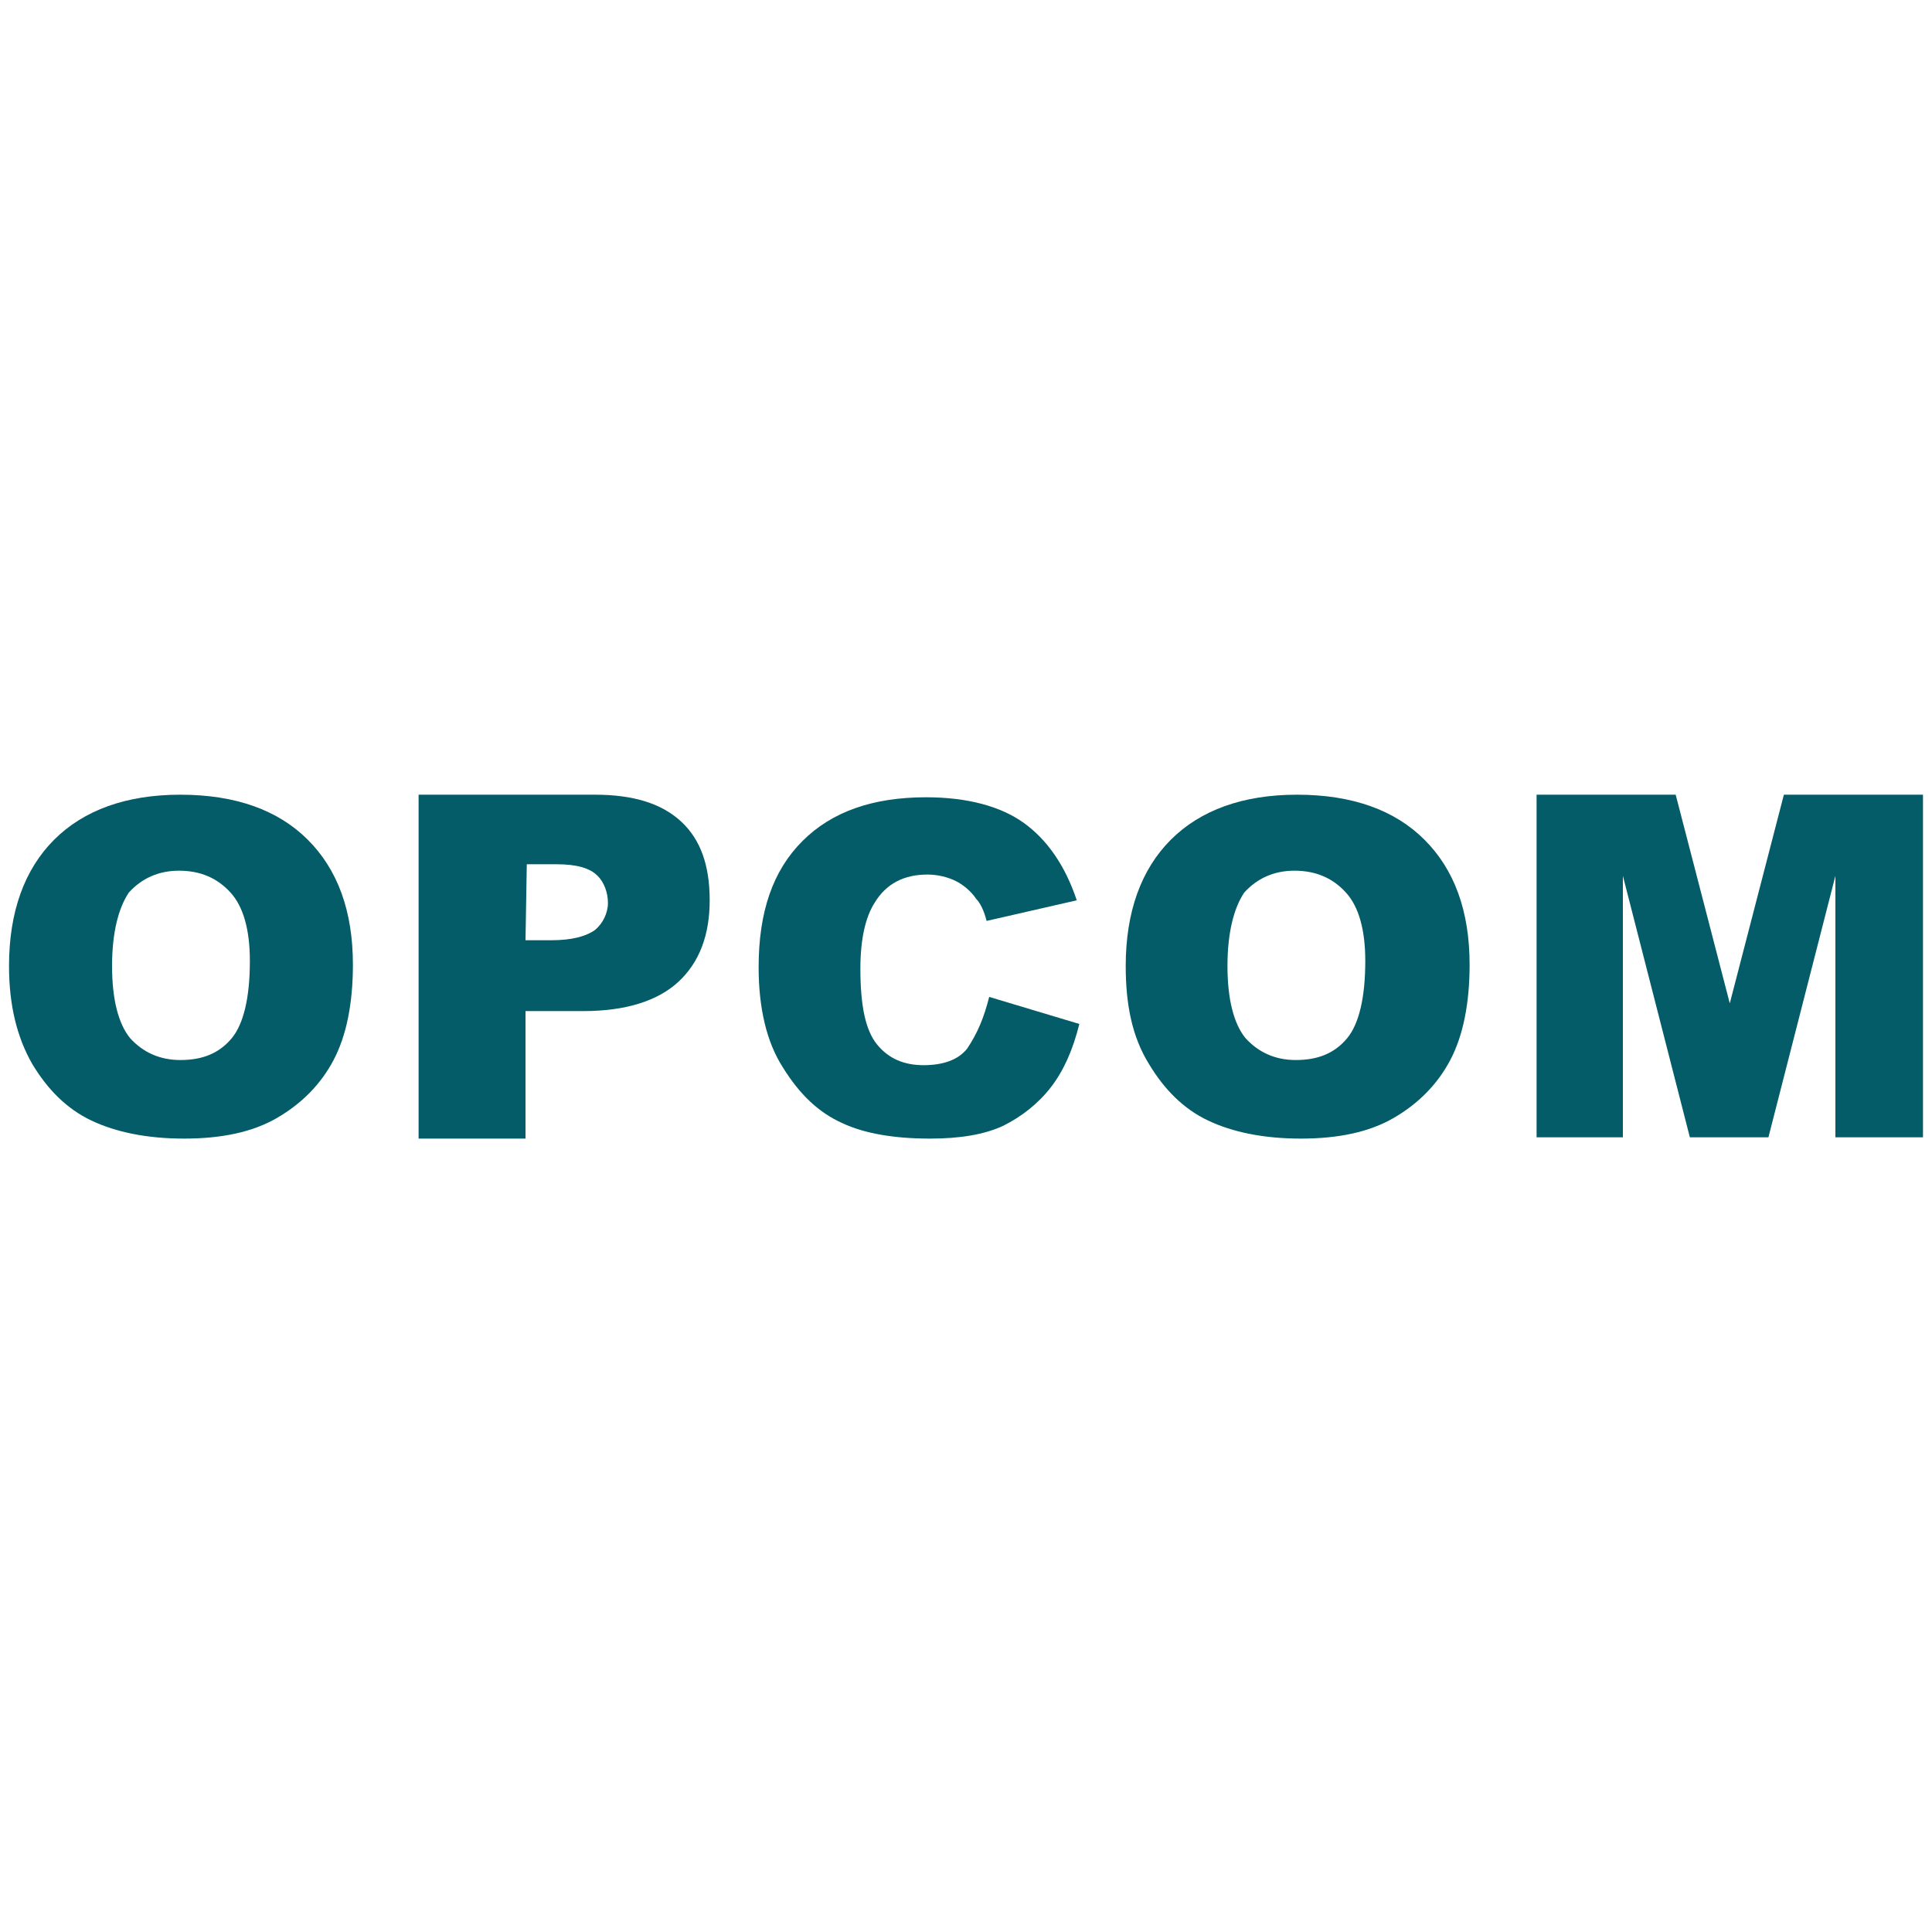 <?xml version="1.0" encoding="utf-8"?>
<!-- Generator: Adobe Illustrator 26.0.1, SVG Export Plug-In . SVG Version: 6.00 Build 0)  -->
<svg version="1.1" id="圖層_1" xmlns="http://www.w3.org/2000/svg" xmlns:xlink="http://www.w3.org/1999/xlink" x="0px" y="0px"
	 viewBox="0 0 150 150" style="enable-background:new 0 0 150 150;" xml:space="preserve">
<style type="text/css">
	.st0{fill:#035C67;}
</style>
<g>
	<path class="st0" d="M40.8,73l2,0c1.6,0,2.7-0.3,3.4-0.8c0.6-0.5,1-1.3,1-2.1c0-0.8-0.3-1.6-0.8-2.1c-0.6-0.6-1.6-0.9-3.2-0.9
		l-2.3,0L40.8,73z M32.5,61.7l13.7,0c3,0,5.2,0.7,6.7,2.1c1.5,1.4,2.2,3.4,2.2,6.1c0,2.7-0.8,4.8-2.4,6.3c-1.6,1.5-4.1,2.3-7.4,2.3
		l-4.5,0l0,9.9l-8.3,0L32.5,61.7z"/>
	<path class="st0" d="M76.8,77.4l7,2.1c-0.5,2-1.2,3.6-2.2,4.9c-1,1.3-2.3,2.3-3.7,3c-1.5,0.7-3.4,1-5.7,1c-2.8,0-5.1-0.4-6.8-1.2
		c-1.8-0.8-3.3-2.2-4.6-4.3c-1.3-2-1.9-4.7-1.9-7.8c0-4.3,1.1-7.5,3.4-9.8c2.3-2.3,5.5-3.4,9.6-3.4c3.2,0,5.8,0.7,7.6,2
		c1.8,1.3,3.2,3.3,4.1,6l-7,1.6c-0.2-0.8-0.5-1.4-0.8-1.7c-0.4-0.6-1-1.1-1.6-1.4c-0.6-0.3-1.4-0.5-2.2-0.5c-1.8,0-3.2,0.7-4.1,2.2
		c-0.7,1.1-1.1,2.8-1.1,5.1c0,2.9,0.4,4.8,1.3,5.9c0.9,1.1,2.1,1.6,3.6,1.6c1.5,0,2.7-0.4,3.4-1.3C75.9,80.2,76.4,79,76.8,77.4"/>
	<path class="st0" d="M95.3,75c0,2.6,0.5,4.5,1.4,5.6c1,1.1,2.3,1.7,3.9,1.7c1.7,0,3-0.5,4-1.7c0.9-1.1,1.4-3.1,1.4-6
		c0-2.4-0.5-4.2-1.5-5.3c-1-1.1-2.3-1.7-4-1.7c-1.6,0-2.9,0.6-3.9,1.7C95.8,70.5,95.3,72.4,95.3,75 M87.4,75c0-4.2,1.2-7.5,3.5-9.8
		c2.3-2.3,5.6-3.5,9.8-3.5c4.3,0,7.6,1.2,9.9,3.5c2.3,2.3,3.5,5.5,3.5,9.7c0,3-0.5,5.5-1.5,7.4c-1,1.9-2.5,3.4-4.4,4.5
		c-1.9,1.1-4.3,1.6-7.2,1.6c-2.9,0-5.3-0.5-7.2-1.4c-1.9-0.9-3.4-2.4-4.6-4.4C87.9,80.5,87.4,78,87.4,75"/>
	<path class="st0" d="M8.7,75c0,2.6,0.5,4.5,1.4,5.6c1,1.1,2.3,1.7,3.9,1.7c1.7,0,3-0.5,4-1.7c0.9-1.1,1.4-3.1,1.4-6
		c0-2.4-0.5-4.2-1.5-5.3c-1-1.1-2.3-1.7-4-1.7c-1.6,0-2.9,0.6-3.9,1.7C9.2,70.5,8.7,72.4,8.7,75 M0.7,75c0-4.2,1.2-7.5,3.5-9.8
		c2.3-2.3,5.6-3.5,9.8-3.5c4.3,0,7.6,1.2,9.9,3.5c2.3,2.3,3.5,5.5,3.5,9.7c0,3-0.5,5.5-1.5,7.4c-1,1.9-2.5,3.4-4.4,4.5
		c-1.9,1.1-4.3,1.6-7.2,1.6c-2.9,0-5.3-0.5-7.2-1.4c-1.9-0.9-3.4-2.4-4.6-4.4C1.3,80.5,0.7,78,0.7,75"/>
	<polygon class="st0" points="119.3,61.7 130.1,61.7 134.3,77.9 138.5,61.7 149.3,61.7 149.3,88.3 142.5,88.3 142.5,68 137.3,88.3 
		131.2,88.3 126,68 126,88.3 119.3,88.3 	"/>
</g>
</svg>
